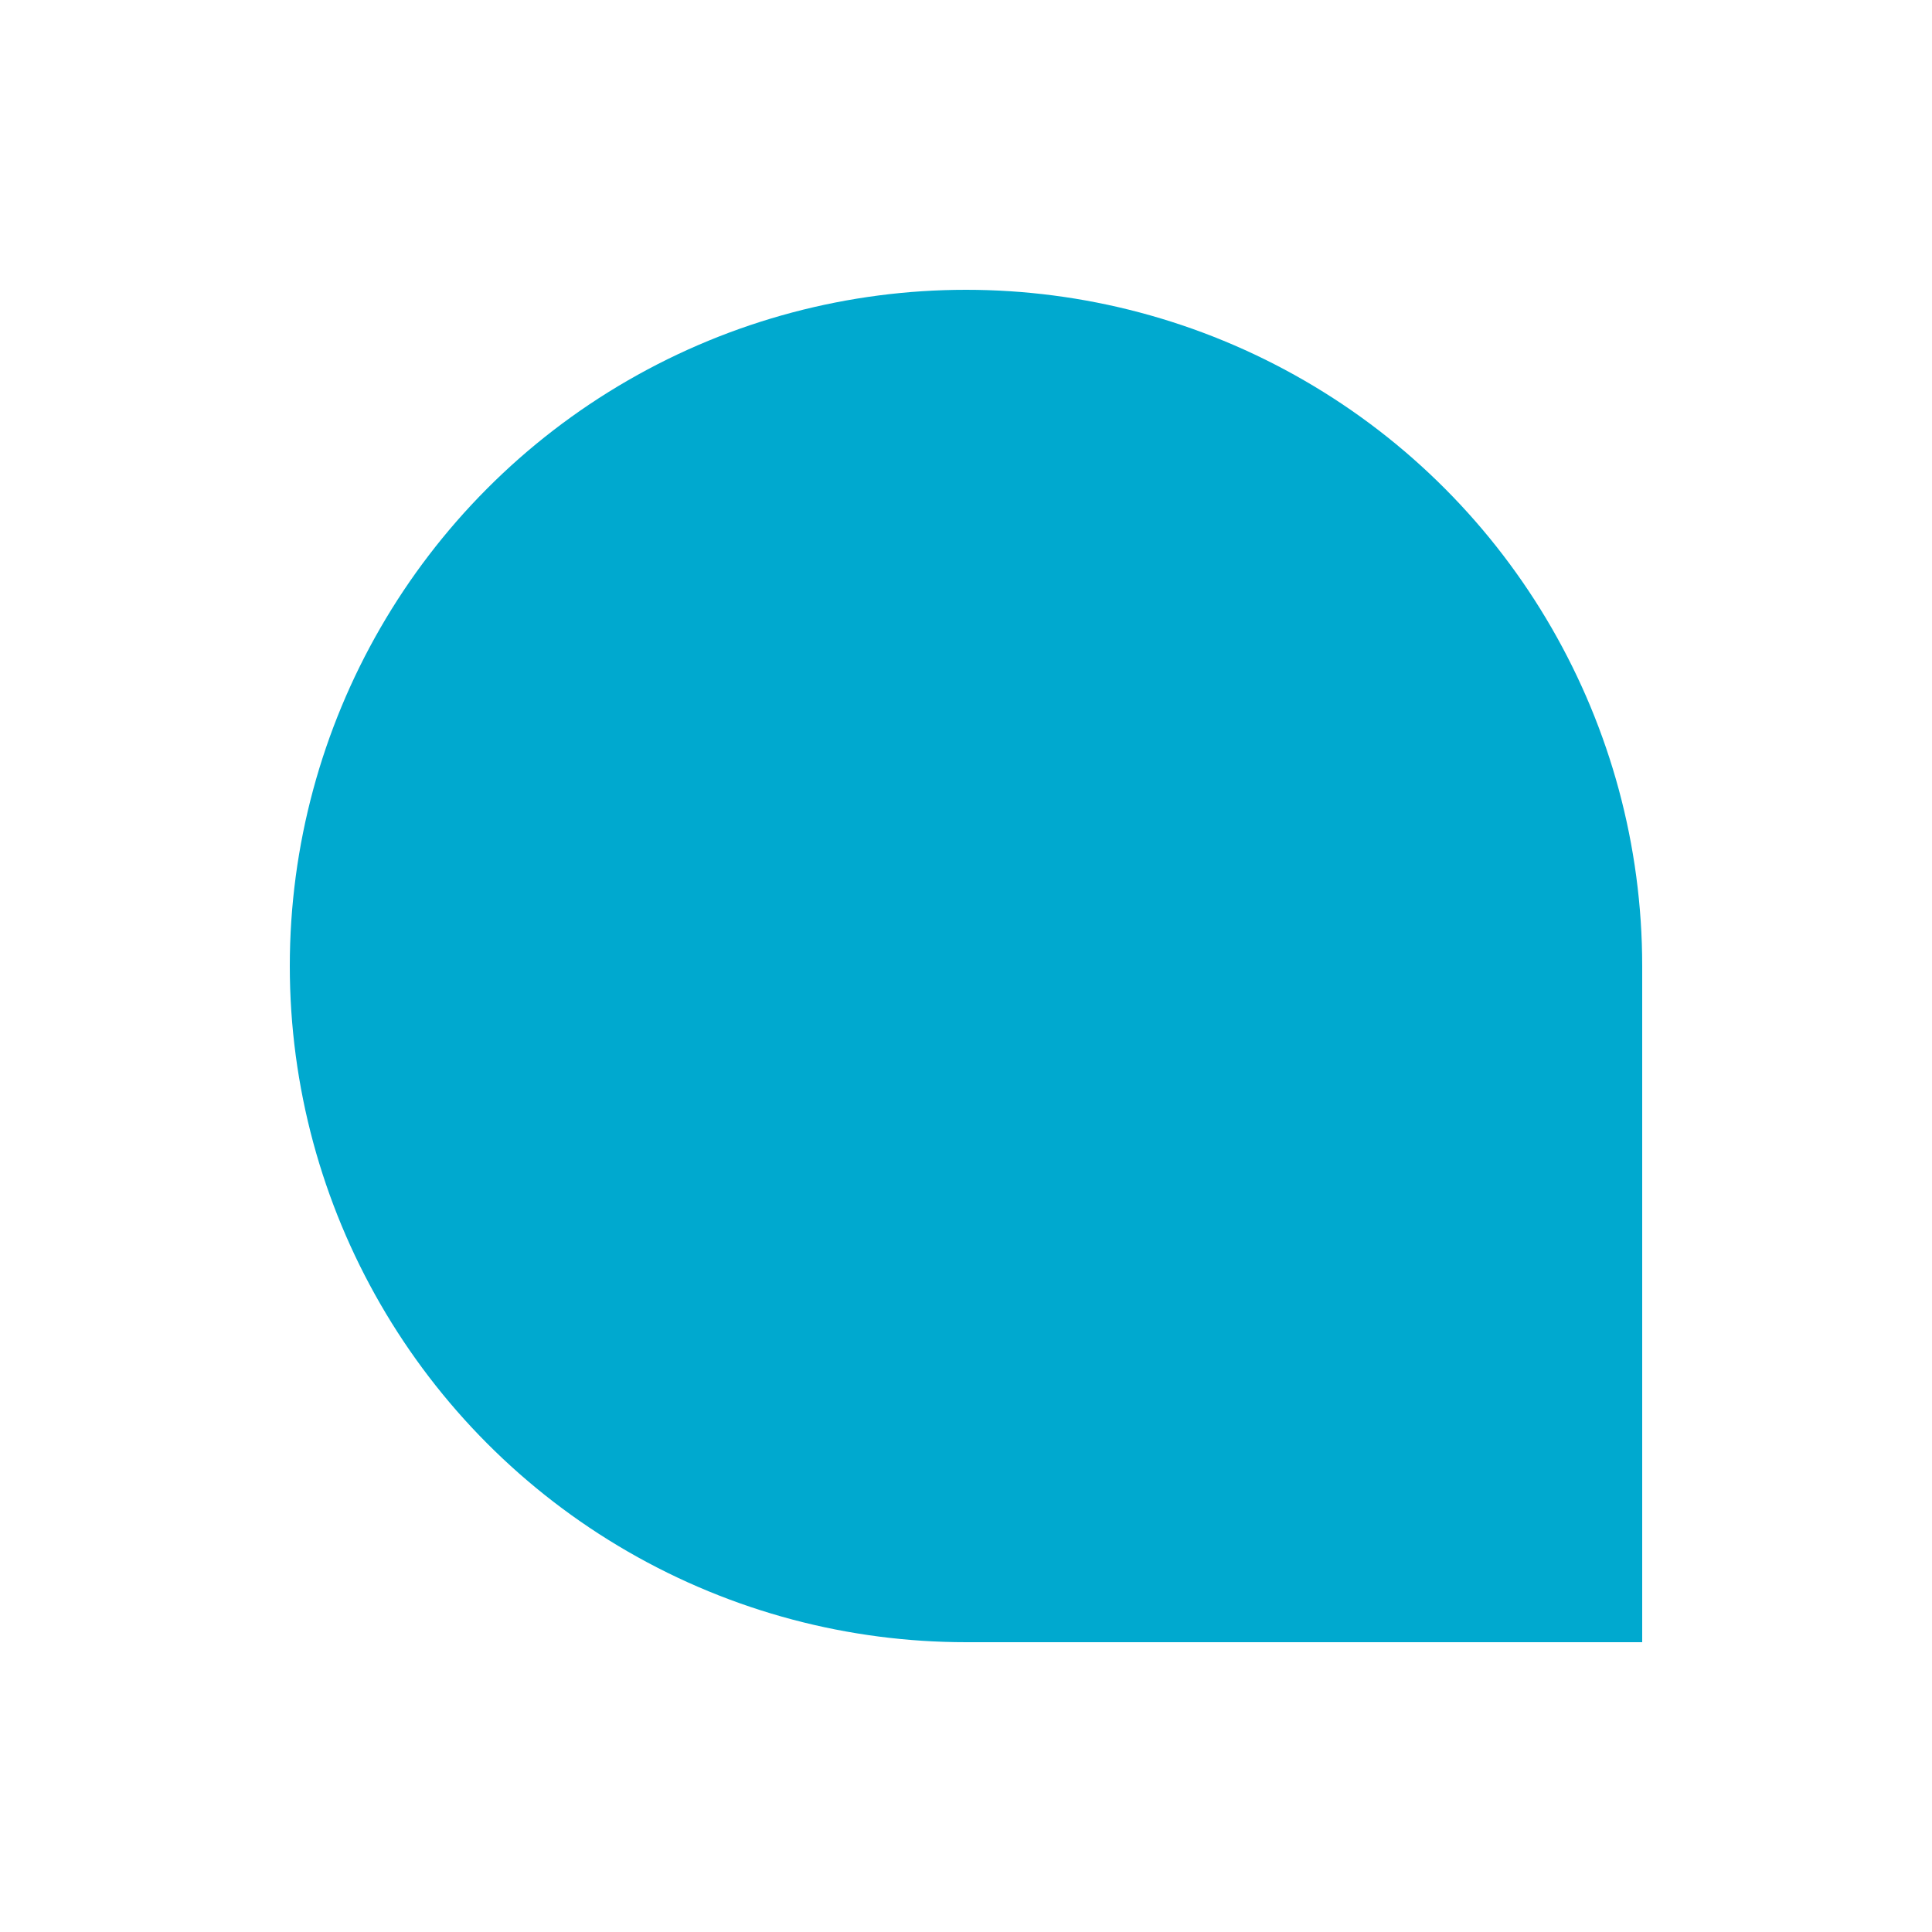 <?xml version="1.0" encoding="UTF-8"?><svg xmlns="http://www.w3.org/2000/svg" fill="#00A9CF" viewBox="0 0 100 100" version="1.2" baseProfile="tiny-ps"><title>QualityBath.com</title><circle cx="50" cy="50" r="35"></circle><path d="M50 50h35v35H50z"></path></svg>
